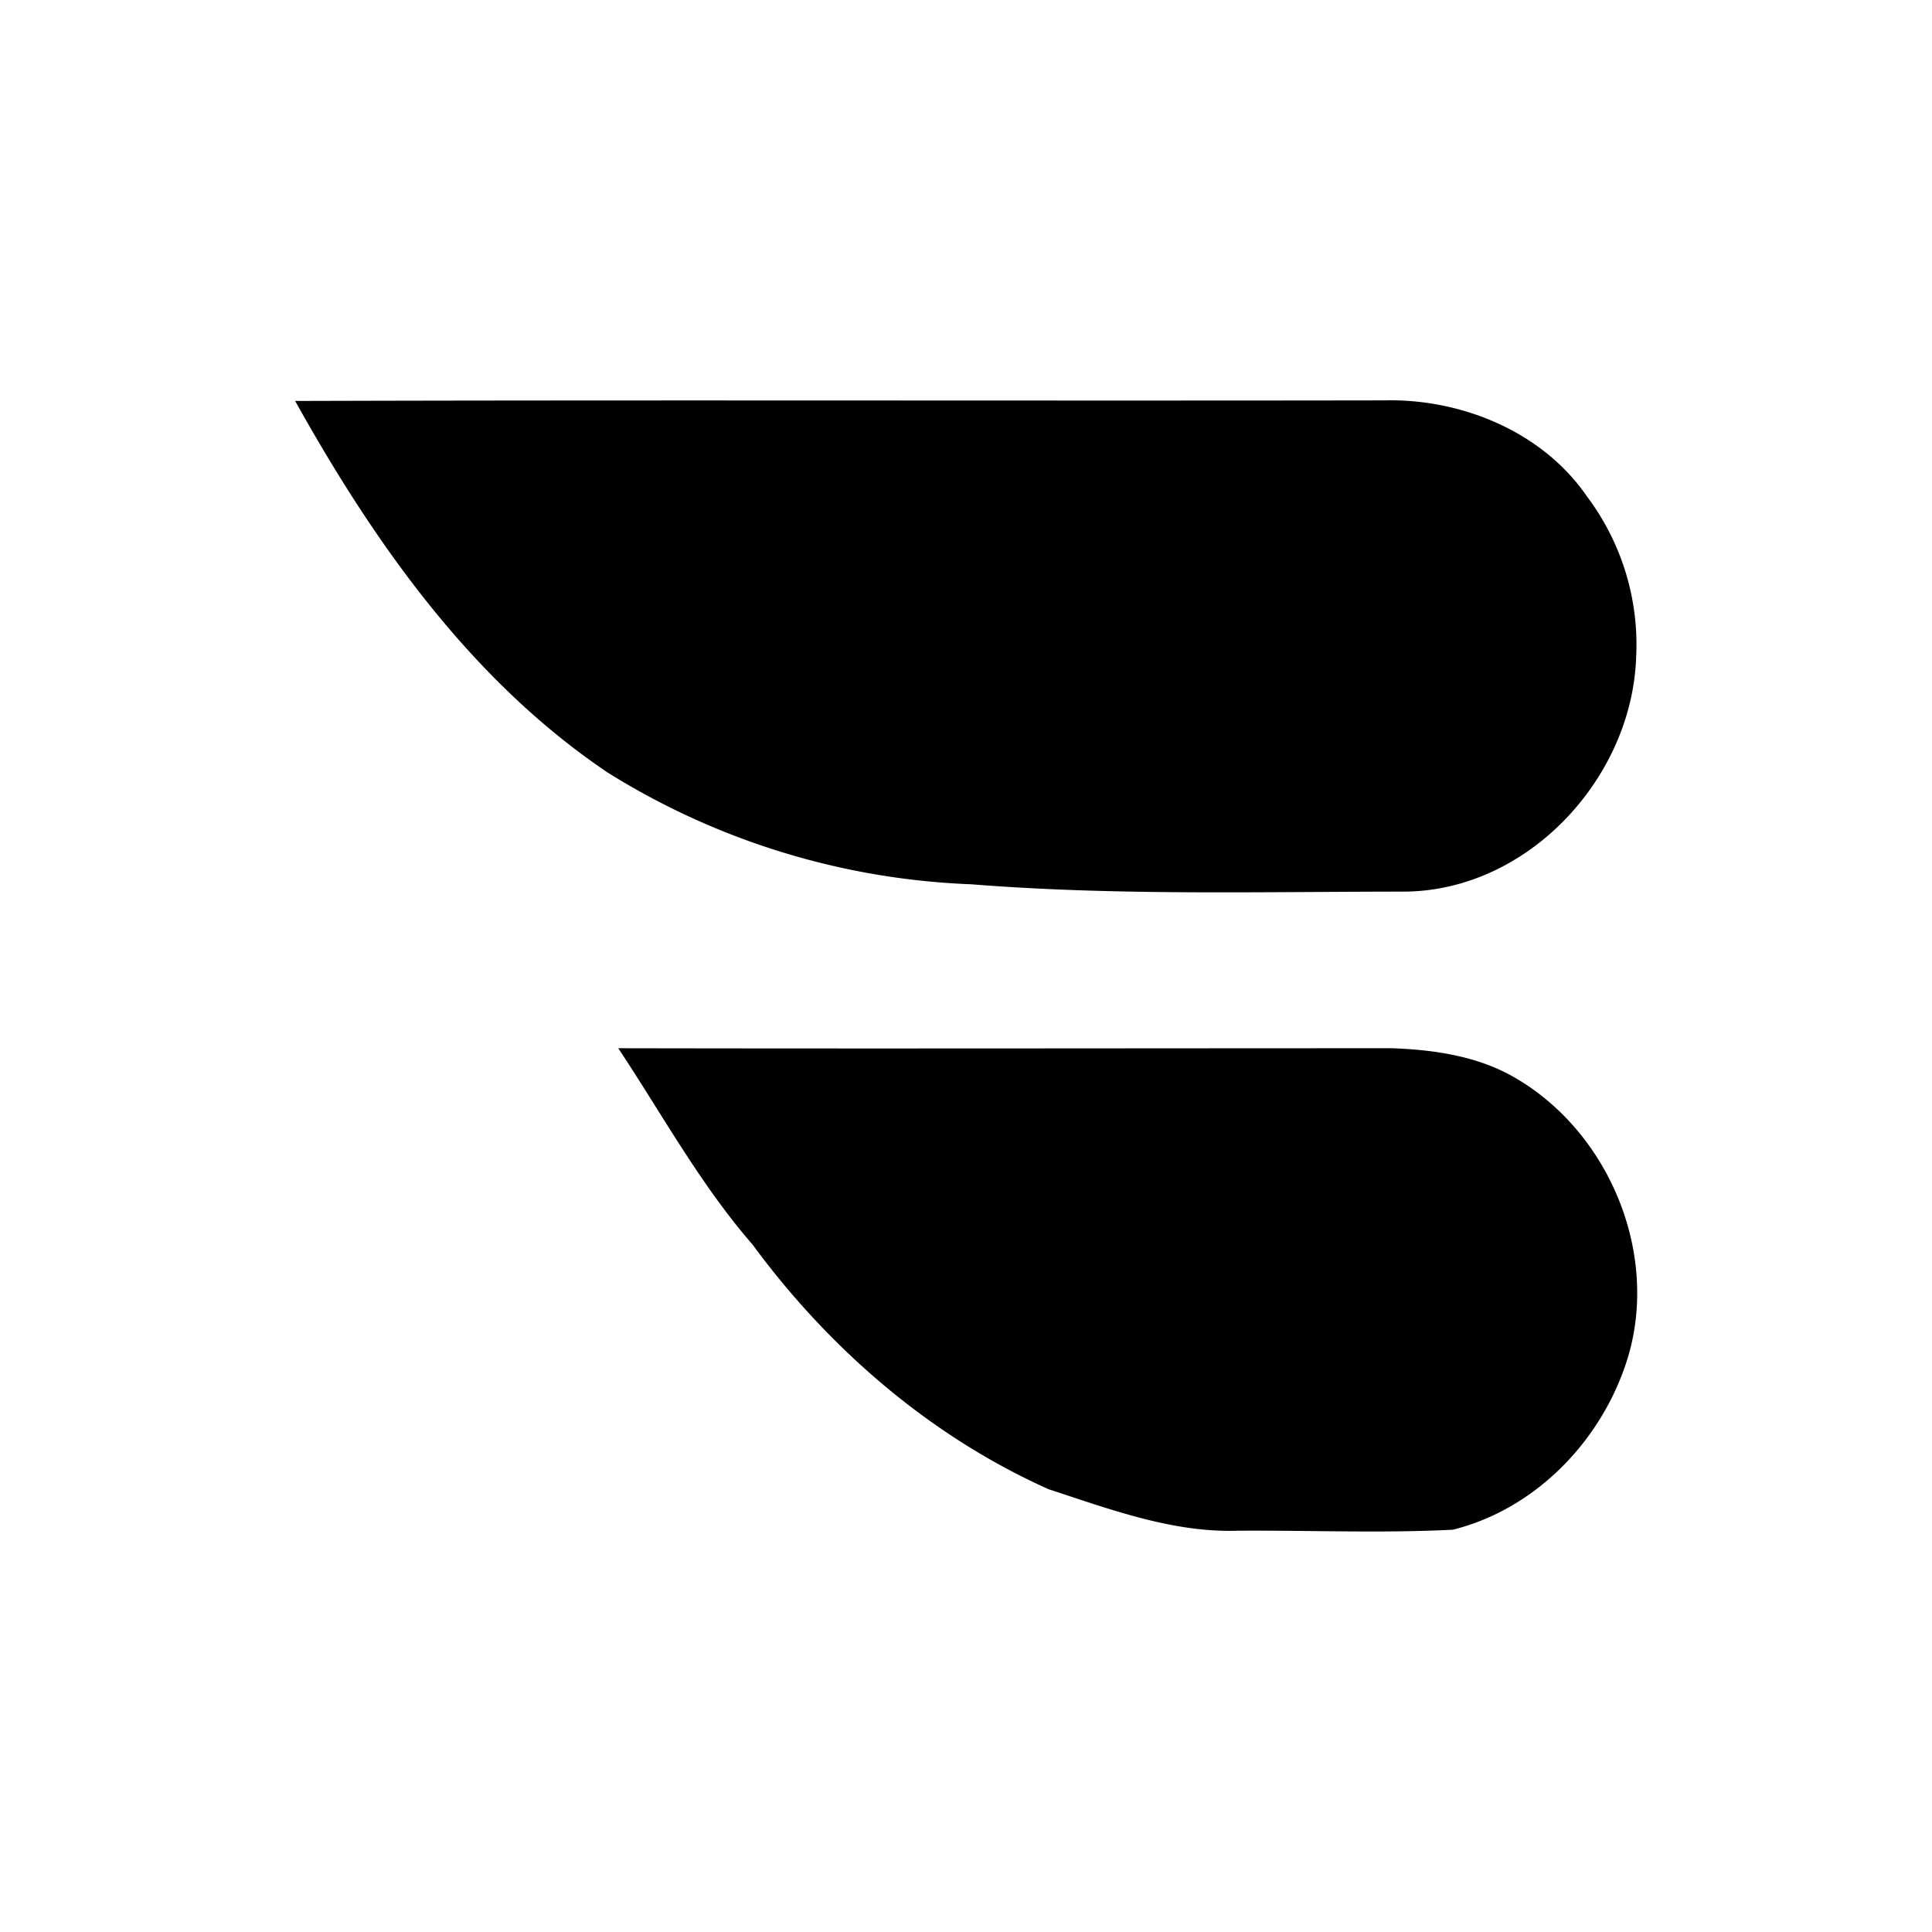 <svg id="Layer_1" data-name="Layer 1" xmlns="http://www.w3.org/2000/svg" viewBox="0 0 300 300"><defs><style>.cls-1{fill:#010101;}</style></defs><path id="Layer" class="cls-1" d="M45.83,62.26c56.32-.17,112.72,0,169-.09,12-.32,24.66,4.81,31.58,14.9a38.28,38.28,0,0,1,7.65,25c-.65,18.72-16.69,36.14-35.81,36.38-22.46,0-45,.65-67.47-1.14A114.76,114.76,0,0,1,94.42,120C73.18,105.72,58.12,84.31,45.83,62.26ZM96,162.77c40,.08,80.16,0,120.2,0,6.51.24,13.27,1.22,19,4.55,14.81,8.55,22.62,27.68,17.41,44-4,12.46-14.16,23-27,26.21-11.07.57-22.22.08-33.37.16-10.17.33-19.85-3.33-29.38-6.43-18.39-8.22-34.1-21.81-46-38C108.74,183.93,102.8,173,96,162.77Z"/></svg>